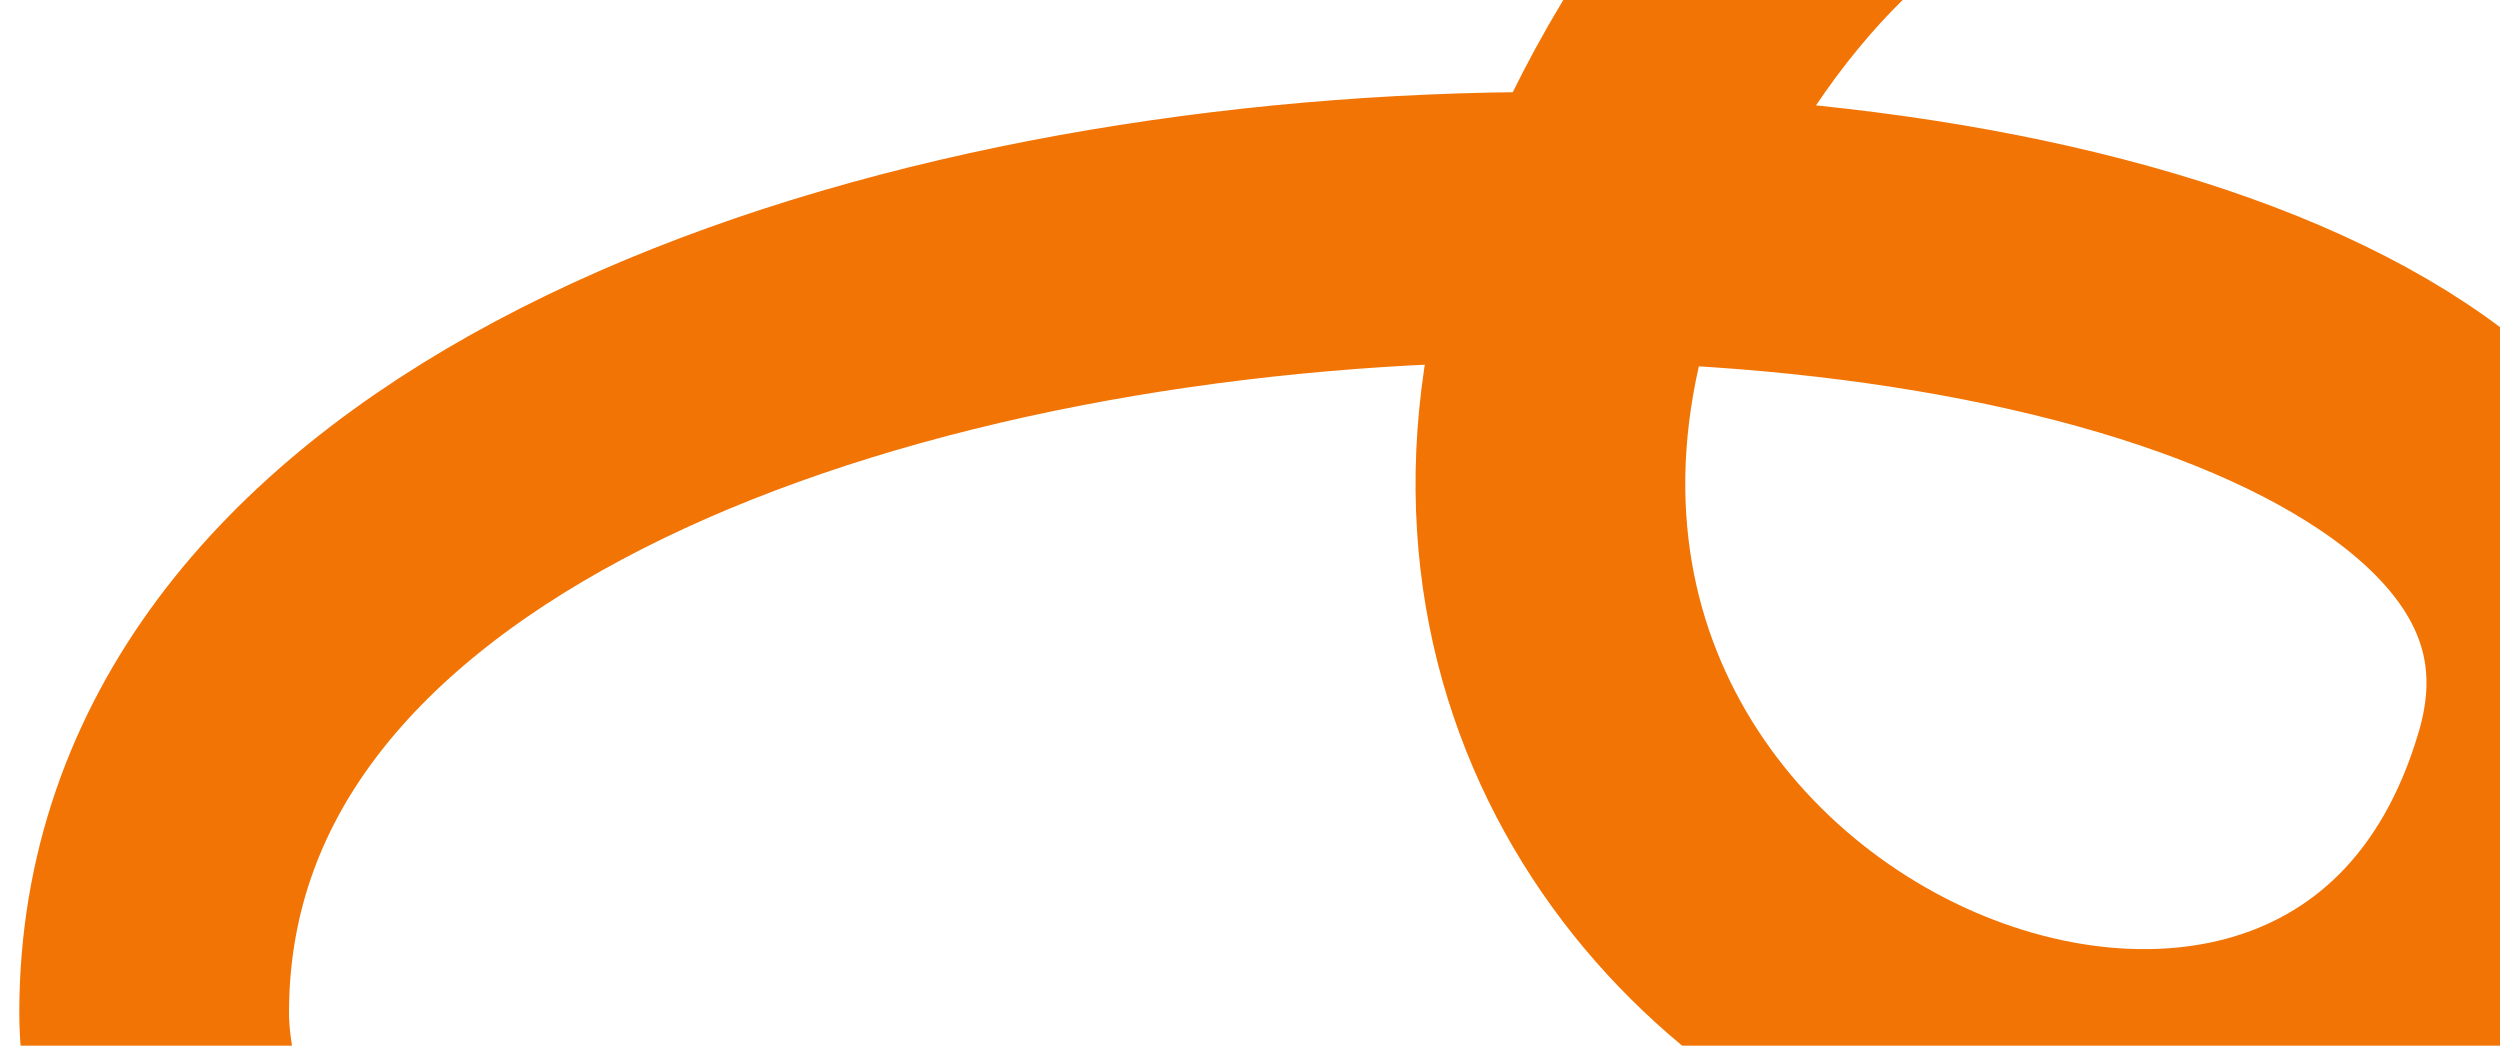 <?xml version="1.0" encoding="UTF-8"?> <svg xmlns="http://www.w3.org/2000/svg" width="679" height="284" viewBox="0 0 679 284" fill="none"><path d="M480.559 492.265C100.138 492.265 41.867 327.117 41.867 275.139C41.867 -1.523 751.348 6.288 692.15 208.832C638.234 393.367 327.463 254.236 449.091 30.872C518.011 -95.729 624.242 -79.293 686.84 -77.101" stroke="#F27405" stroke-width="73.256" stroke-miterlimit="10" stroke-linecap="round"></path></svg> 